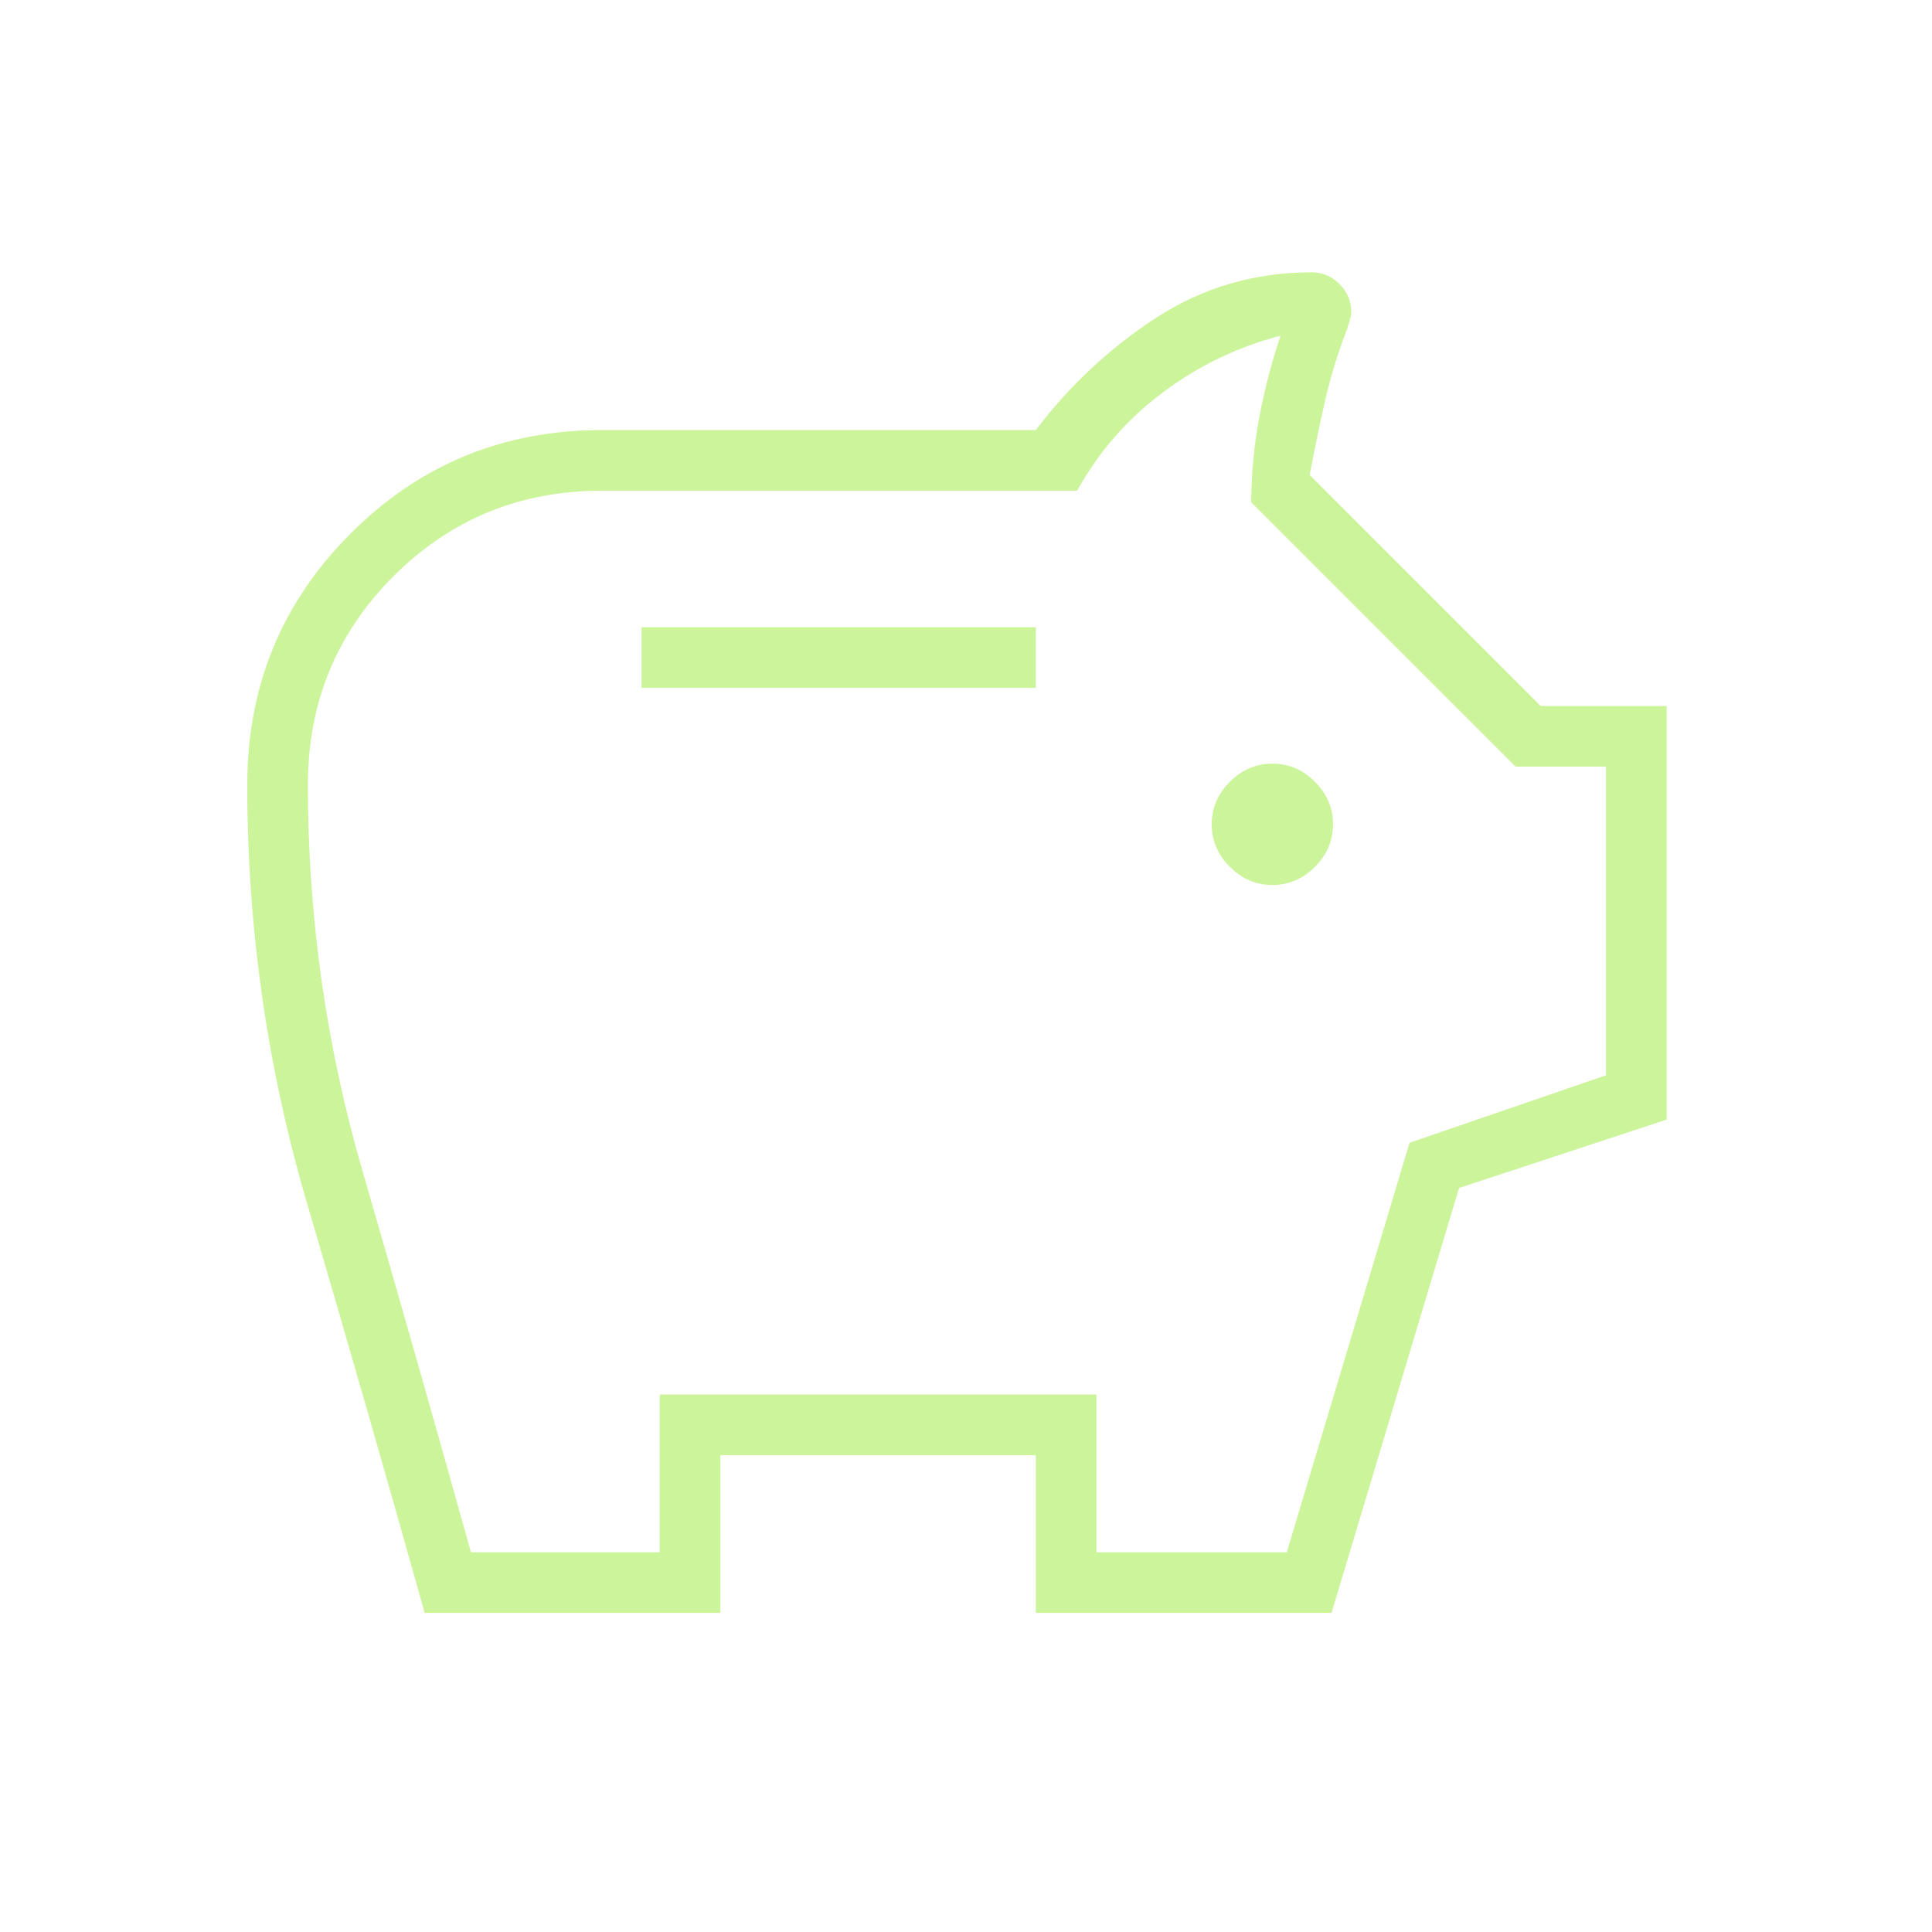 <svg width="49" height="49" viewBox="0 0 49 49" fill="none" xmlns="http://www.w3.org/2000/svg">
<mask id="mask0_33_60" style="mask-type:alpha" maskUnits="userSpaceOnUse" x="0" y="0" width="49" height="49">
<rect x="0.271" y="0.907" width="48" height="48" fill="#D9D9D9"/>
</mask>
<g mask="url(#mask0_33_60)">
<path d="M32.271 22.445C32.683 22.445 33.043 22.292 33.35 21.986C33.656 21.679 33.809 21.319 33.809 20.907C33.809 20.494 33.656 20.134 33.35 19.828C33.043 19.521 32.683 19.368 32.271 19.368C31.858 19.368 31.498 19.521 31.192 19.828C30.885 20.134 30.732 20.494 30.732 20.907C30.732 21.319 30.885 21.679 31.192 21.986C31.498 22.292 31.858 22.445 32.271 22.445ZM16.271 17.445H26.271V15.907H16.271V17.445ZM10.771 40.907C9.791 37.414 8.796 33.95 7.786 30.513C6.776 27.075 6.271 23.54 6.271 19.907C6.271 17.404 7.145 15.278 8.894 13.53C10.642 11.781 12.768 10.907 15.271 10.907H26.271C27.135 9.768 28.156 8.817 29.334 8.053C30.512 7.289 31.825 6.907 33.271 6.907C33.54 6.907 33.774 7.006 33.973 7.205C34.171 7.403 34.271 7.637 34.271 7.907C34.271 7.978 34.258 8.05 34.234 8.122C34.21 8.194 34.19 8.262 34.175 8.326C33.939 8.923 33.749 9.536 33.607 10.163C33.465 10.789 33.335 11.418 33.217 12.049L39.075 17.907H42.271V28.395L37.005 30.13L33.771 40.907H26.271V36.907H18.271V40.907H10.771ZM11.944 39.368H16.732V35.368H27.809V39.368H32.636L35.748 28.984L40.732 27.272V19.445H38.44L31.732 12.738C31.74 11.981 31.81 11.256 31.942 10.563C32.074 9.869 32.252 9.186 32.478 8.514C31.391 8.797 30.396 9.275 29.494 9.951C28.591 10.626 27.865 11.458 27.317 12.445H15.271C13.189 12.445 11.425 13.168 9.979 14.615C8.532 16.061 7.809 17.825 7.809 19.907C7.809 23.257 8.273 26.531 9.202 29.727C10.13 32.924 11.044 36.138 11.944 39.368Z" fill="#CCF49A"/>
</g>
</svg>
